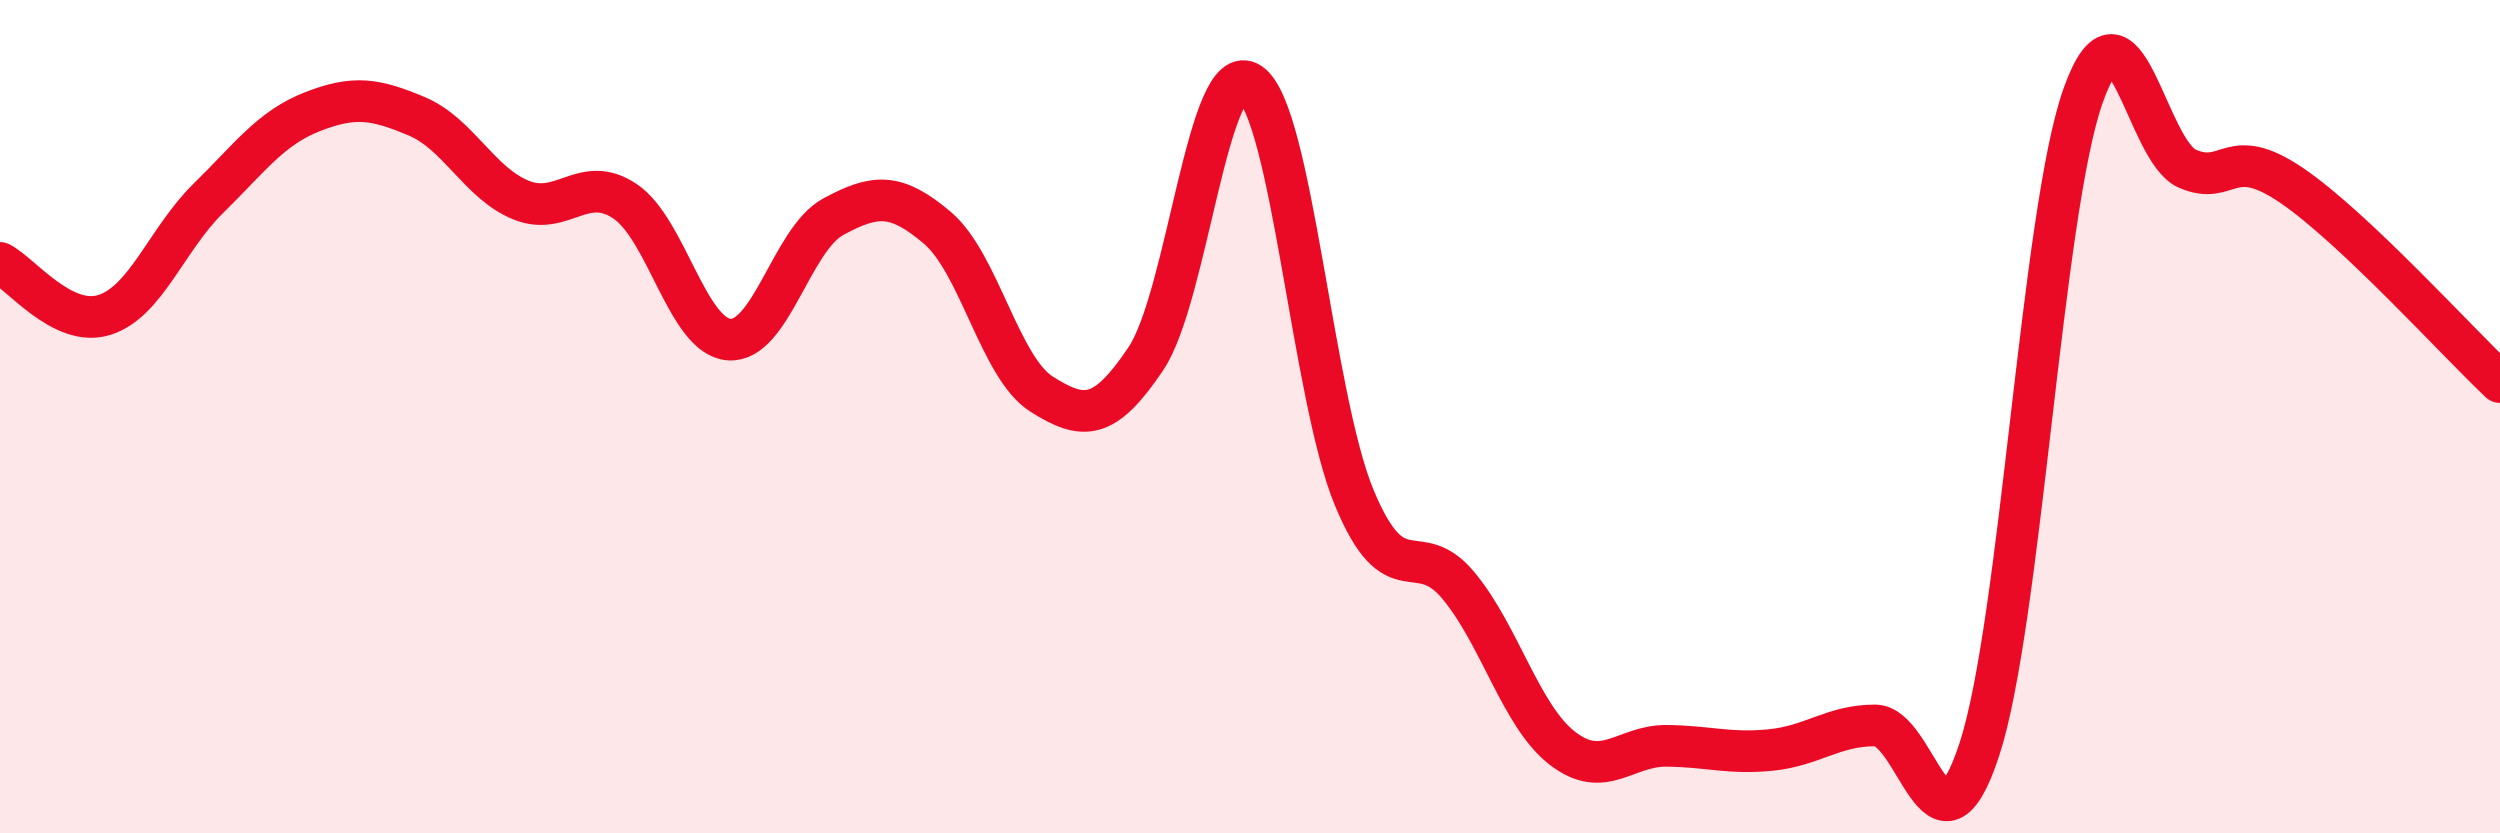 
    <svg width="60" height="20" viewBox="0 0 60 20" xmlns="http://www.w3.org/2000/svg">
      <path
        d="M 0,6.31 C 0.5,6.56 1.5,7.87 2.5,7.56 C 3.5,7.25 4,5.74 5,4.76 C 6,3.78 6.5,3.07 7.5,2.68 C 8.5,2.29 9,2.37 10,2.79 C 11,3.21 11.5,4.39 12.5,4.8 C 13.5,5.21 14,4.16 15,4.83 C 16,5.5 16.5,8.08 17.5,8.15 C 18.5,8.22 19,5.74 20,5.2 C 21,4.66 21.5,4.62 22.5,5.47 C 23.5,6.32 24,8.83 25,9.46 C 26,10.09 26.5,10.1 27.5,8.61 C 28.5,7.12 29,1.33 30,2 C 31,2.67 31.5,9.53 32.5,11.94 C 33.5,14.35 34,12.85 35,14.05 C 36,15.25 36.5,17.19 37.5,17.96 C 38.5,18.73 39,17.89 40,17.9 C 41,17.91 41.5,18.1 42.5,18 C 43.5,17.9 44,17.41 45,17.41 C 46,17.41 46.5,21.03 47.5,18 C 48.5,14.97 49,5.07 50,2.28 C 51,-0.51 51.5,3.62 52.5,4.05 C 53.5,4.48 53.5,3.43 55,4.45 C 56.5,5.47 59,8.23 60,9.17L60 20L0 20Z"
        fill="#EB0A25"
        opacity="0.1"
        stroke-linecap="round"
        stroke-linejoin="round"
      />
      <path
        d="M 0,6.31 C 0.5,6.56 1.5,7.87 2.5,7.56 C 3.5,7.25 4,5.74 5,4.76 C 6,3.78 6.5,3.07 7.5,2.68 C 8.5,2.29 9,2.37 10,2.79 C 11,3.21 11.5,4.39 12.5,4.8 C 13.5,5.21 14,4.16 15,4.83 C 16,5.5 16.5,8.08 17.5,8.15 C 18.5,8.22 19,5.74 20,5.2 C 21,4.66 21.5,4.62 22.5,5.47 C 23.5,6.32 24,8.83 25,9.46 C 26,10.09 26.5,10.1 27.5,8.61 C 28.5,7.12 29,1.33 30,2 C 31,2.67 31.5,9.53 32.5,11.94 C 33.5,14.35 34,12.85 35,14.05 C 36,15.25 36.5,17.19 37.5,17.96 C 38.5,18.73 39,17.89 40,17.9 C 41,17.91 41.5,18.1 42.5,18 C 43.5,17.9 44,17.41 45,17.41 C 46,17.41 46.5,21.03 47.5,18 C 48.5,14.97 49,5.07 50,2.28 C 51,-0.51 51.5,3.62 52.5,4.05 C 53.5,4.48 53.5,3.43 55,4.45 C 56.5,5.47 59,8.23 60,9.17"
        stroke="#EB0A25"
        stroke-width="1"
        fill="none"
        stroke-linecap="round"
        stroke-linejoin="round"
      />
    </svg>
  